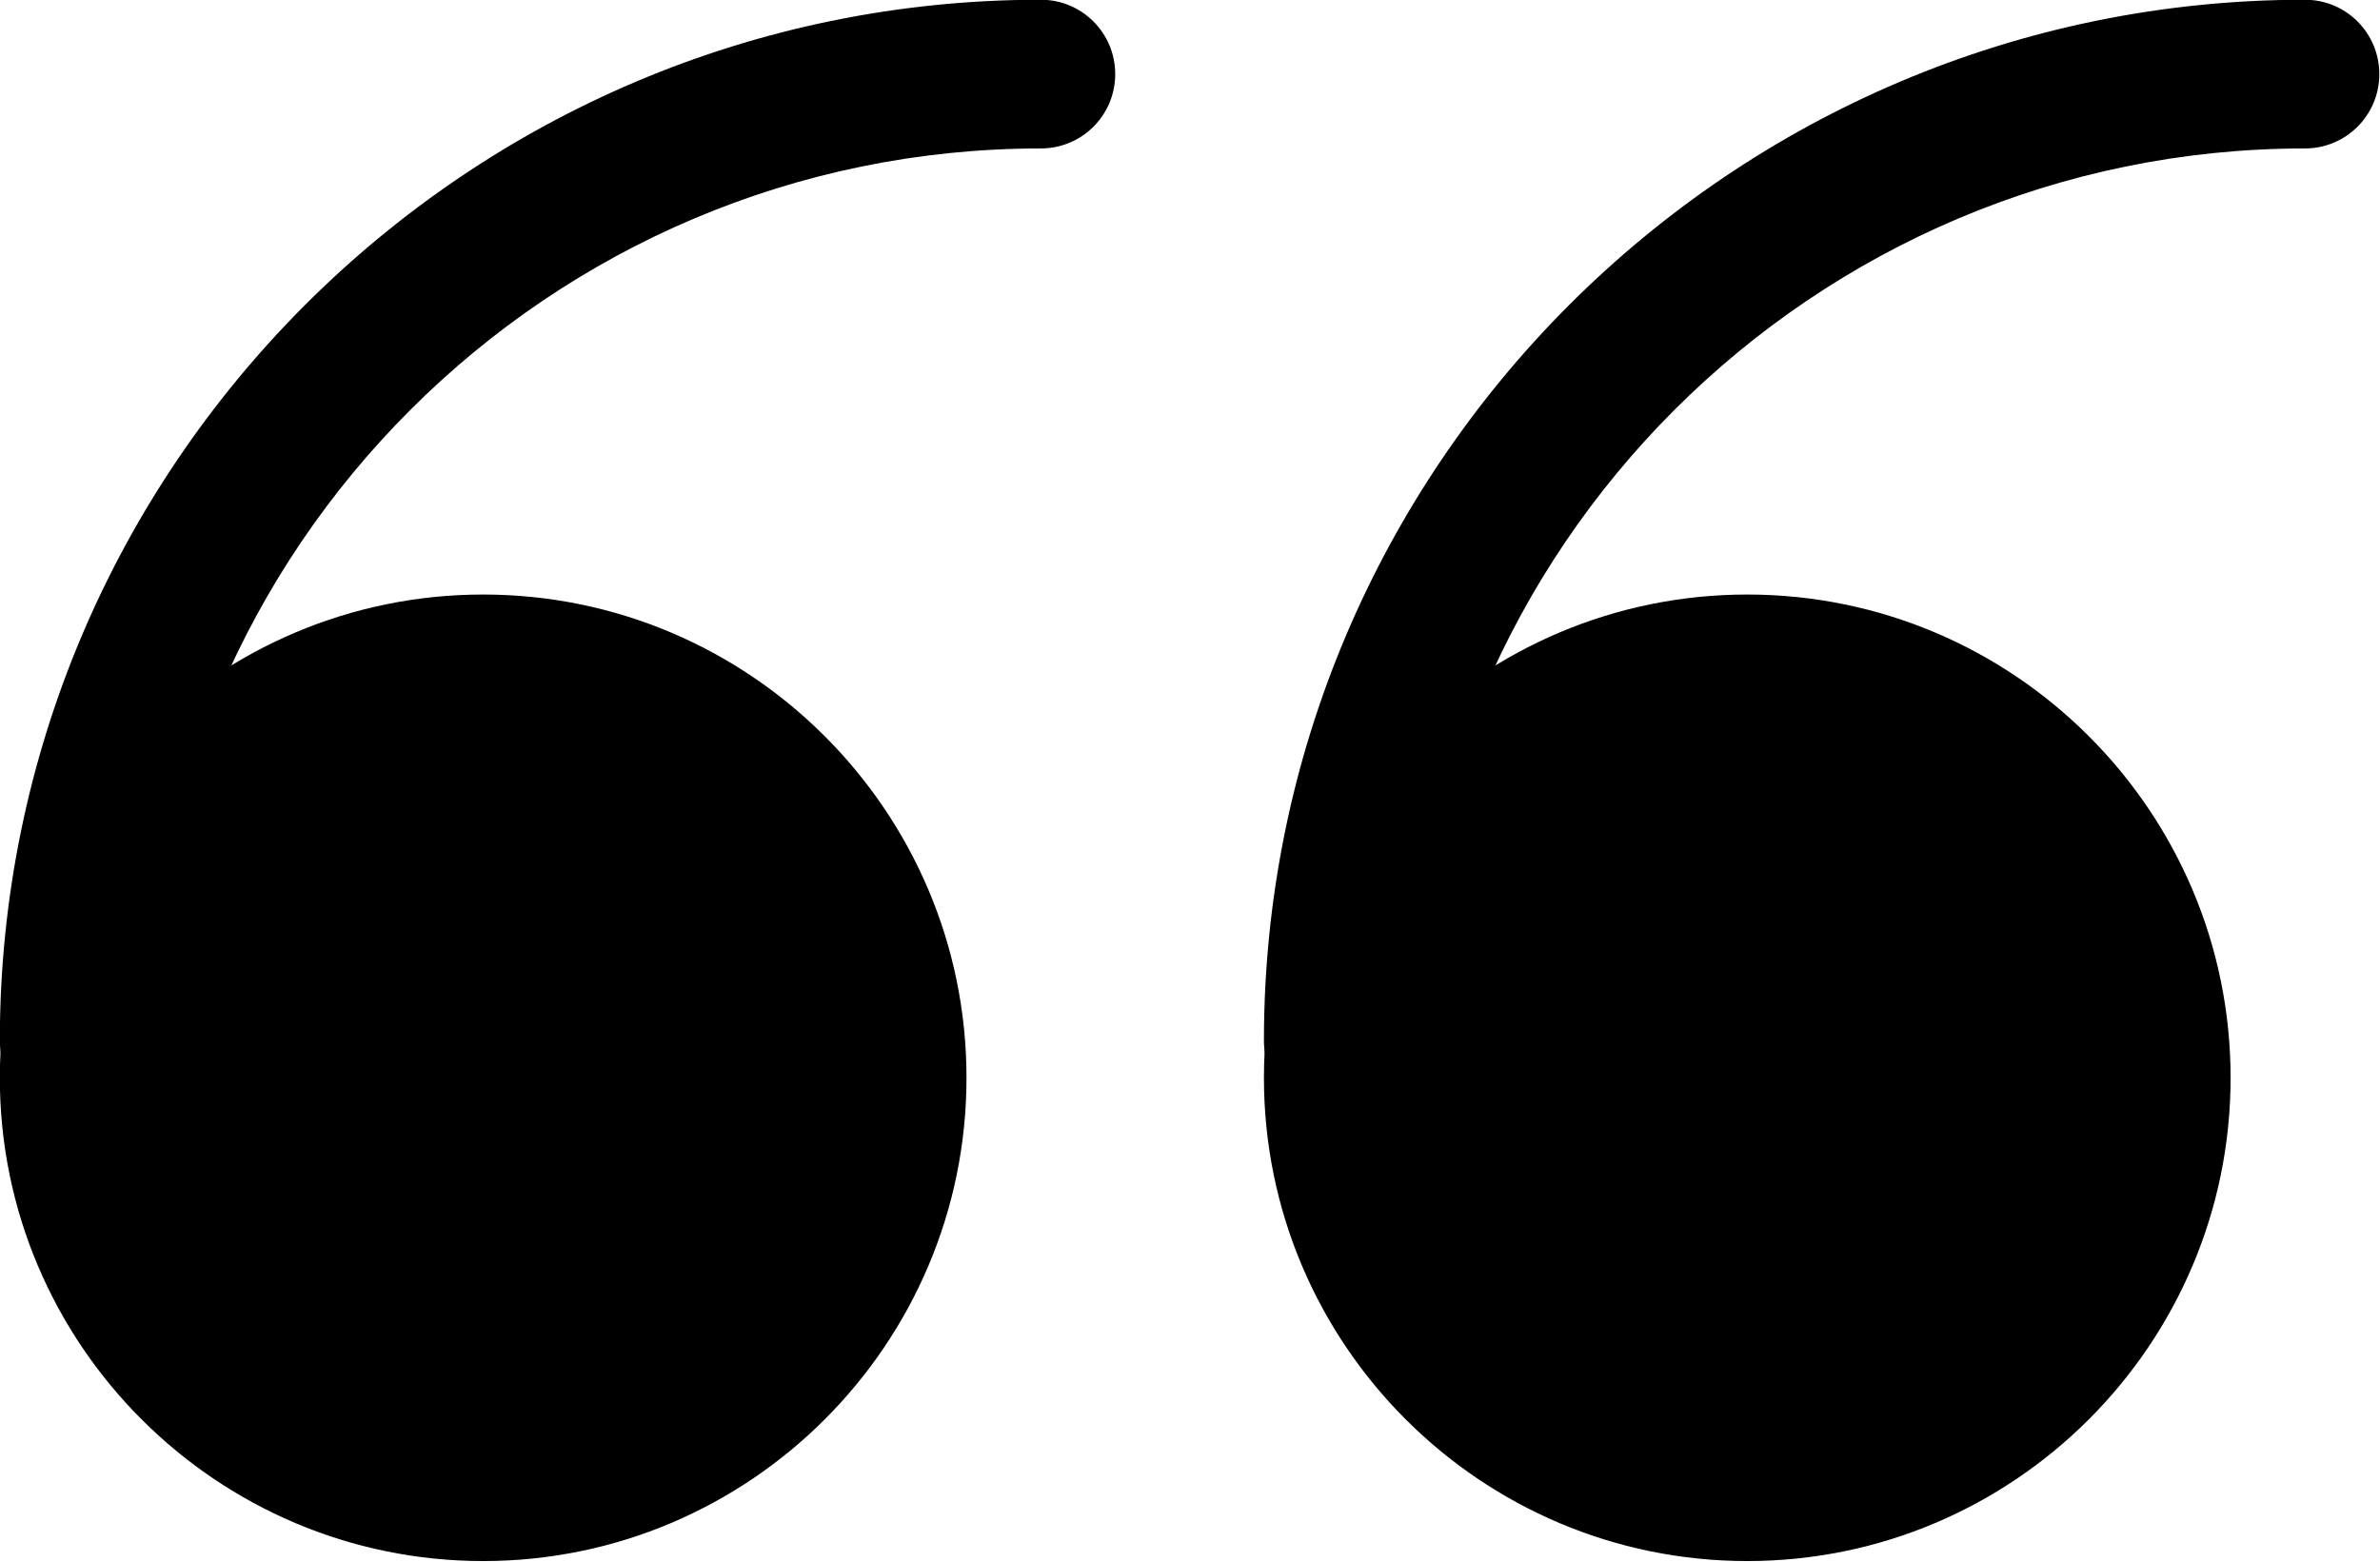 <?xml version="1.0" encoding="UTF-8" standalone="no"?>
<!-- Uploaded to: SVG Repo, www.svgrepo.com, Generator: SVG Repo Mixer Tools -->

<svg
   version="1.1"
   id="Capa_1"
   viewBox="0 0 55.724 36.569"
   xml:space="preserve"
   sodipodi:docname="quote-marks.svg"
   width="55.724"
   height="36.569"
   inkscape:version="1.2.1 (9c6d41e410, 2022-07-14)"
   xmlns:inkscape="http://www.inkscape.org/namespaces/inkscape"
   xmlns:sodipodi="http://sodipodi.sourceforge.net/DTD/sodipodi-0.dtd"
   xmlns="http://www.w3.org/2000/svg"
   xmlns:svg="http://www.w3.org/2000/svg"><defs
   id="defs23" /><sodipodi:namedview
   id="namedview21"
   pagecolor="#ffffff"
   bordercolor="#000000"
   borderopacity="0.25"
   inkscape:showpageshadow="2"
   inkscape:pageopacity="0.0"
   inkscape:pagecheckerboard="0"
   inkscape:deskcolor="#d1d1d1"
   showgrid="false"
   inkscape:zoom="14.421053"
   inkscape:cx="7.6624088"
   inkscape:cy="20.178832"
   inkscape:window-width="1918"
   inkscape:window-height="1007"
   inkscape:window-x="0"
   inkscape:window-y="0"
   inkscape:window-maximized="1"
   inkscape:current-layer="Capa_1" />




<g
   id="g191"
   style="fill:#000000"
   transform="matrix(1.741,0,0,1.741,-20.896,-29.603)"><g
     id="g8"
     style="fill:#000000">
	<circle
   style="fill:#000000"
   cx="18.5"
   cy="31.5"
   r="5.5"
   id="circle4" />
	<path
   style="fill:#000000"
   d="M 18.5,38 C 14.916,38 12,35.084 12,31.5 12,27.916 14.916,25 18.5,25 c 3.584,0 6.5,2.916 6.5,6.5 0,3.584 -2.916,6.5 -6.5,6.5 z m 0,-11 C 16.019,27 14,29.019 14,31.5 14,33.981 16.019,36 18.5,36 20.981,36 23,33.981 23,31.5 23,29.019 20.981,27 18.5,27 Z"
   id="path6" />
</g><g
     id="g14"
     style="fill:#000000">
	<circle
   style="fill:#000000"
   cx="35.5"
   cy="31.5"
   r="5.5"
   id="circle10" />
	<path
   style="fill:#000000"
   d="M 35.5,38 C 31.916,38 29,35.084 29,31.5 29,27.916 31.916,25 35.5,25 c 3.584,0 6.5,2.916 6.5,6.5 0,3.584 -2.916,6.5 -6.5,6.5 z m 0,-11 C 33.019,27 31,29.019 31,31.5 31,33.981 33.019,36 35.5,36 37.981,36 40,33.981 40,31.5 40,29.019 37.981,27 35.5,27 Z"
   id="path12" />
</g><path
     style="fill:#000000"
     d="m 13,32 c -0.553,0 -1,-0.447 -1,-1 0,-7.72 6.28,-14 14,-14 0.553,0 1,0.447 1,1 0,0.553 -0.447,1 -1,1 -6.617,0 -12,5.383 -12,12 0,0.553 -0.447,1 -1,1 z"
     id="path16" /><path
     style="fill:#000000"
     d="m 30,32 c -0.553,0 -1,-0.447 -1,-1 0,-7.72 6.28,-14 14,-14 0.553,0 1,0.447 1,1 0,0.553 -0.447,1 -1,1 -6.617,0 -12,5.383 -12,12 0,0.553 -0.447,1 -1,1 z"
     id="path18" /></g>
</svg>
